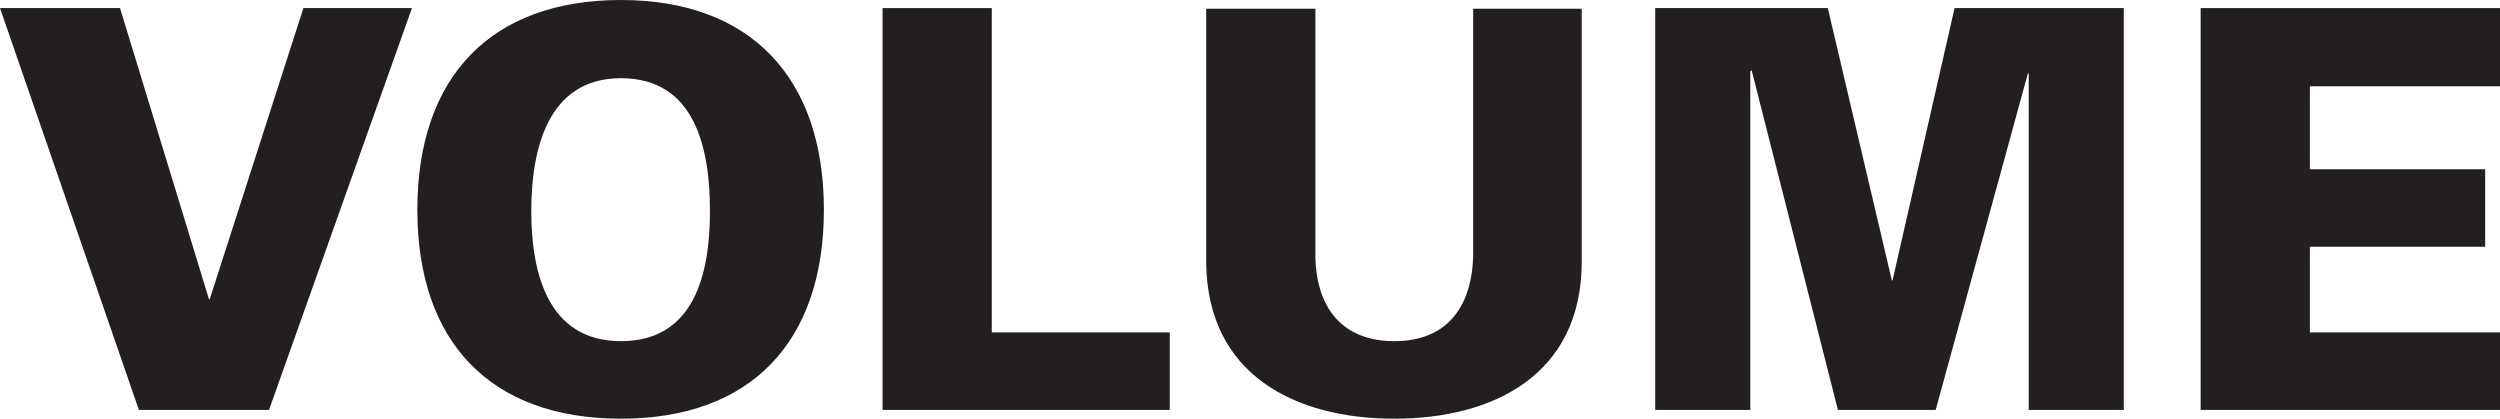 <svg id="Layer_1" data-name="Layer 1" xmlns="http://www.w3.org/2000/svg" xmlns:xlink="http://www.w3.org/1999/xlink" viewBox="0 0 370.8 62.1"><defs><style>.cls-1{fill:none;}.cls-2{fill:#231f20;}.cls-3{clip-path:url(#clip-path);}</style><clipPath id="clip-path" transform="translate(-39 -54.2)"><rect class="cls-1" x="39" y="54.2" width="370.8" height="62.07"/></clipPath></defs><polygon class="cls-2" points="289.9 1.2 280.7 41.6 280.6 41.6 271.1 1.2 245.5 1.2 245.5 60.8 259.6 60.8 259.6 10.6 259.8 10.4 272.6 60.8 287.1 60.8 300.8 10.8 300.9 11 300.9 60.8 315 60.8 315 1.2 289.9 1.2"/><g class="cls-3"><path class="cls-2" d="M257.5,92.4c-.3,7.6-4.1,12.4-11.7,12.4s-11.5-4.8-11.7-12.4V55.5H217.9V93.2c.2,16.6,13.2,23.1,27.9,23.1s27.7-6.5,27.8-23.1V55.5H257.5Z" transform="translate(-39 -54.2)"/></g><polygon class="cls-2" points="326.4 1.2 326.4 60.8 370.8 60.8 370.8 49.3 342.6 49.3 342.6 36.6 368.6 36.6 368.6 25.1 342.6 25.1 342.6 12.8 370.8 12.8 370.8 1.2 326.4 1.2"/><polygon class="cls-2" points="45 1.2 31.1 44.4 31 44.4 17.8 1.2 0 1.2 20.6 60.8 39.9 60.8 61.1 1.2 45 1.2"/><g class="cls-3"><path class="cls-2" d="M131.1,104.8c-11,0-13.3-10.4-13.3-19.3s2.3-19.7,13.3-19.7,13.2,10.4,13.2,19.7-2.3,19.3-13.2,19.3m0-50.6c-19.3,0-30.2,11.4-30.2,31.1s10.9,31,30.2,31,30.1-11.4,30.1-31-10.9-31.1-30.1-31.1" transform="translate(-39 -54.2)"/></g><polygon class="cls-2" points="130.9 1.2 130.9 60.8 173.5 60.8 173.5 49.3 147.1 49.3 147.1 1.2 130.9 1.2"/></svg>